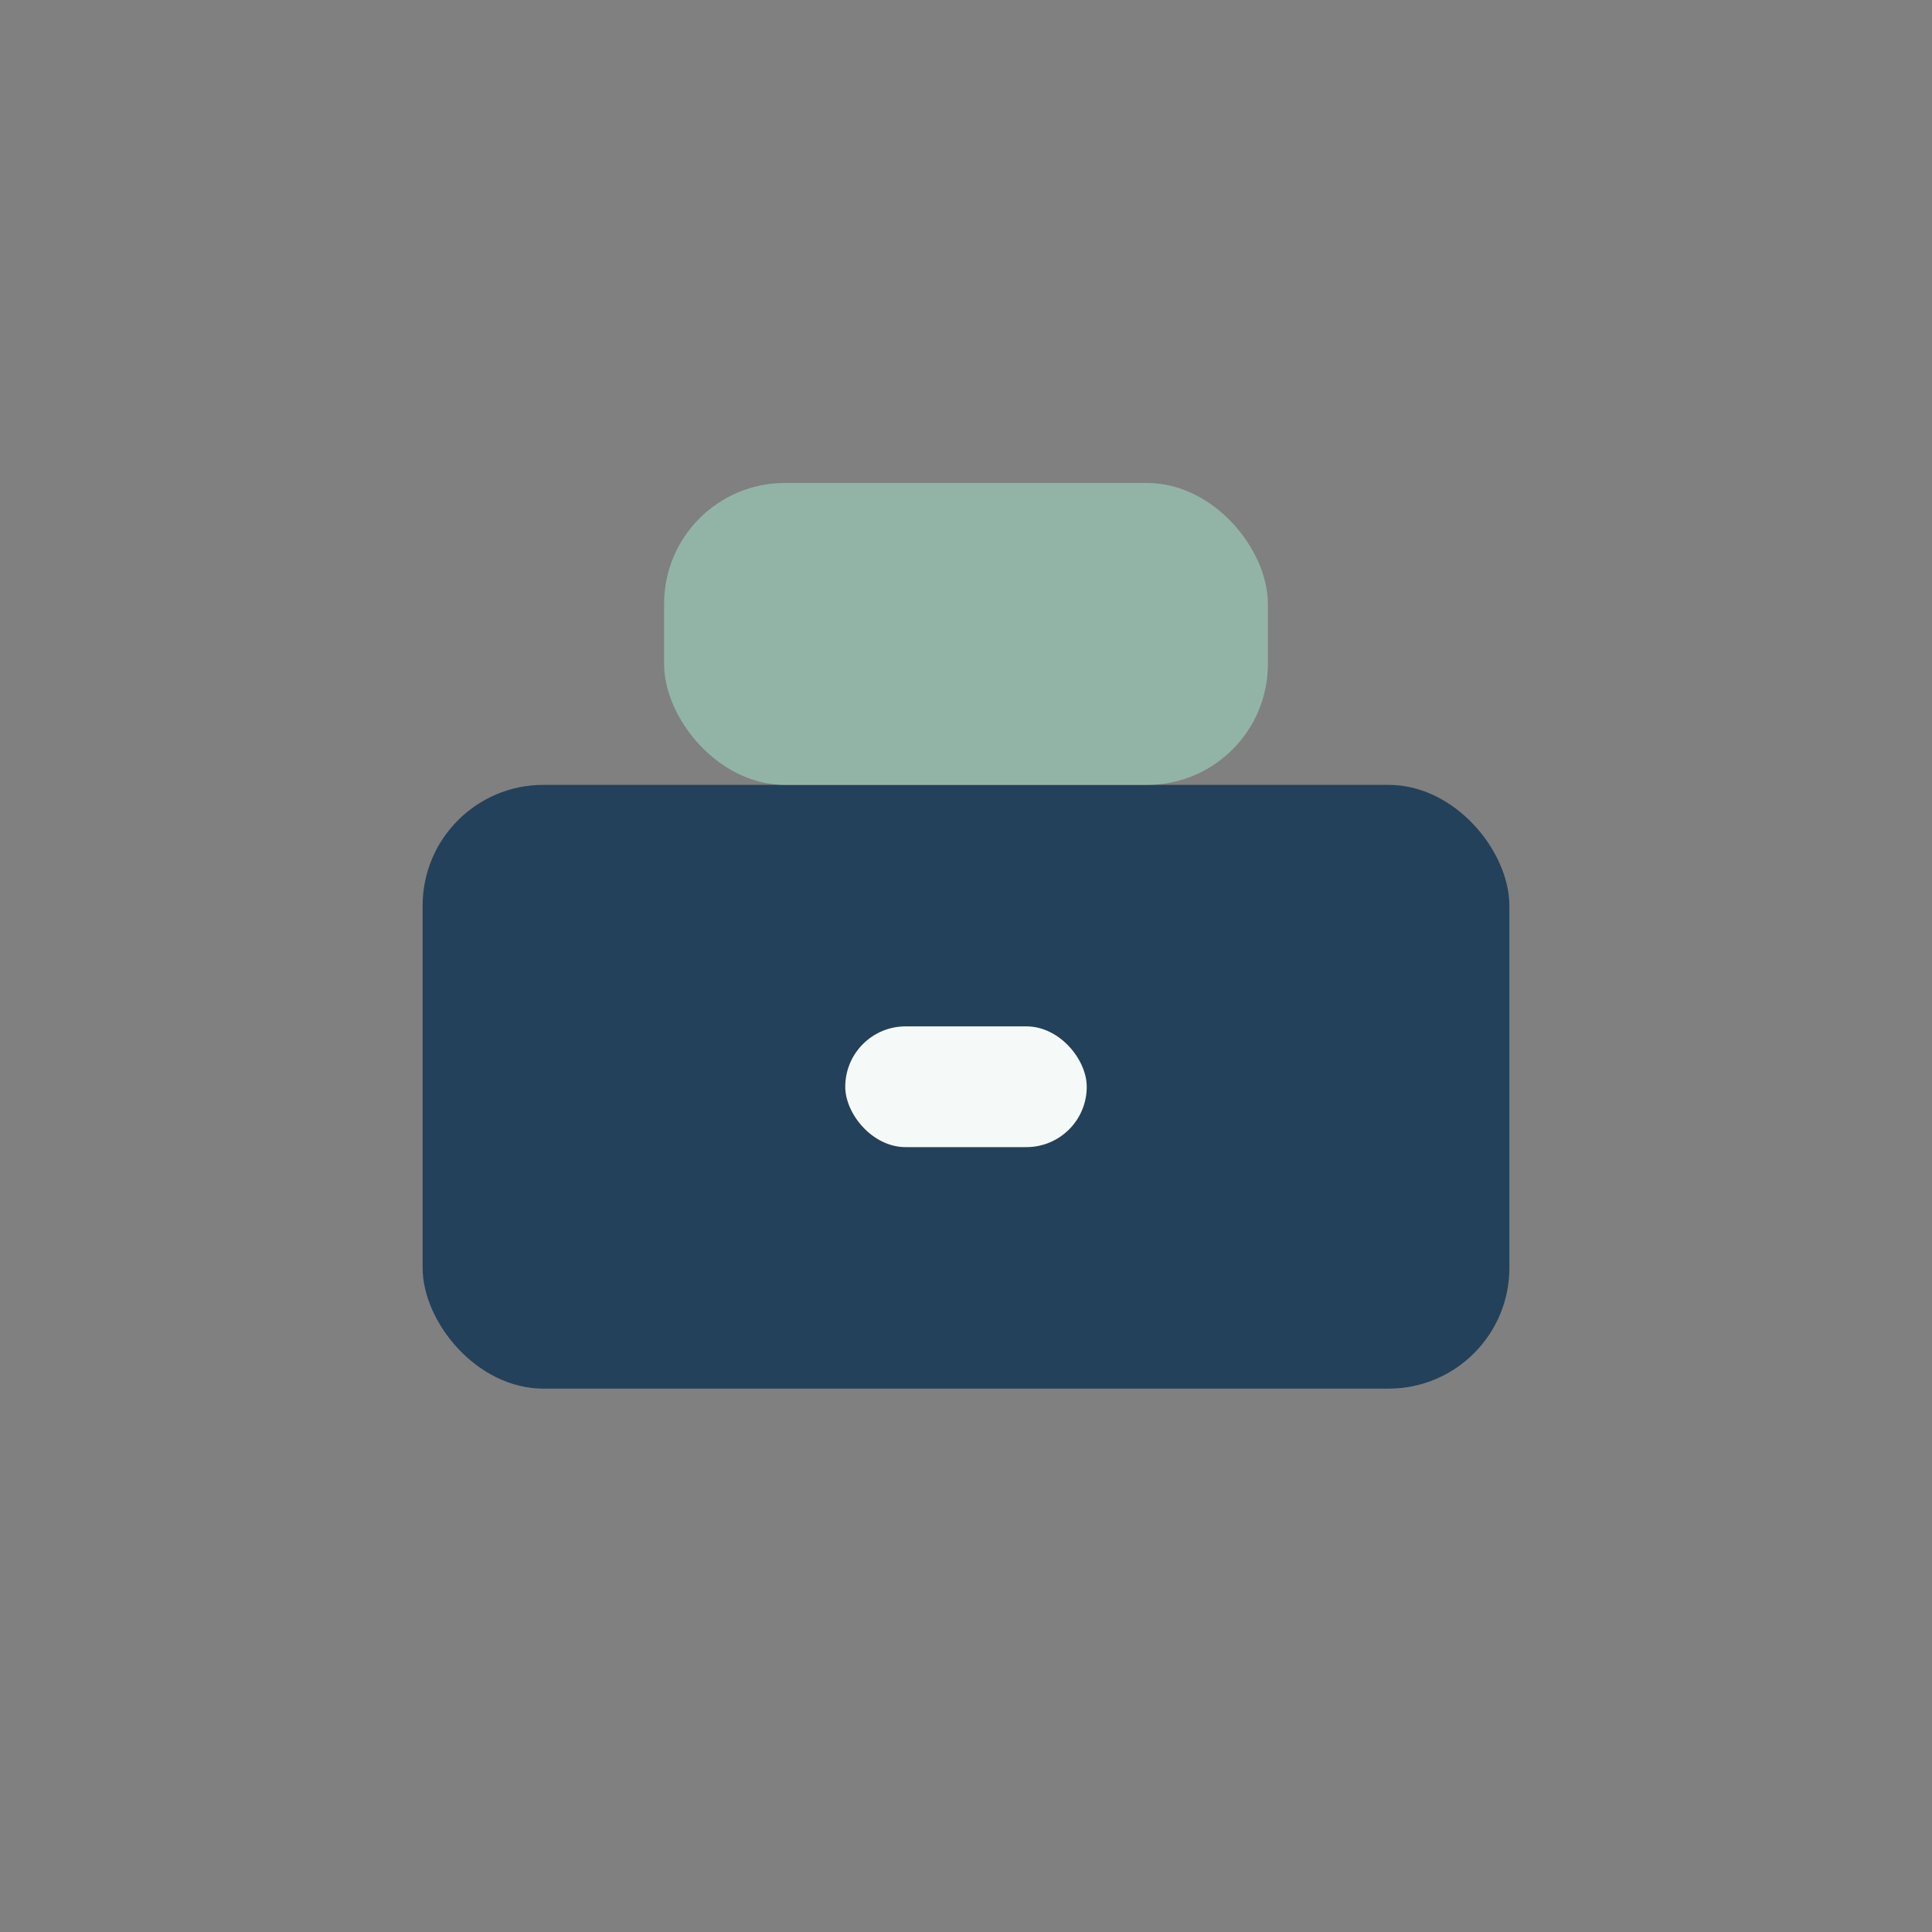 <?xml version="1.0" encoding="UTF-8"?>
<svg xmlns="http://www.w3.org/2000/svg" width="32" height="32" viewBox="0 0 32 32"><rect x="0" y="0" width="32" height="32" fill="#808080" stroke="none"/><rect x="7" y="13" width="18" height="10" rx="2" fill="#23415A"/><rect x="11" y="8" width="10" height="5" rx="2" fill="#92B4A7"/><rect x="14" y="17" width="4" height="2" rx="1" fill="#F5FAF8"/></svg>